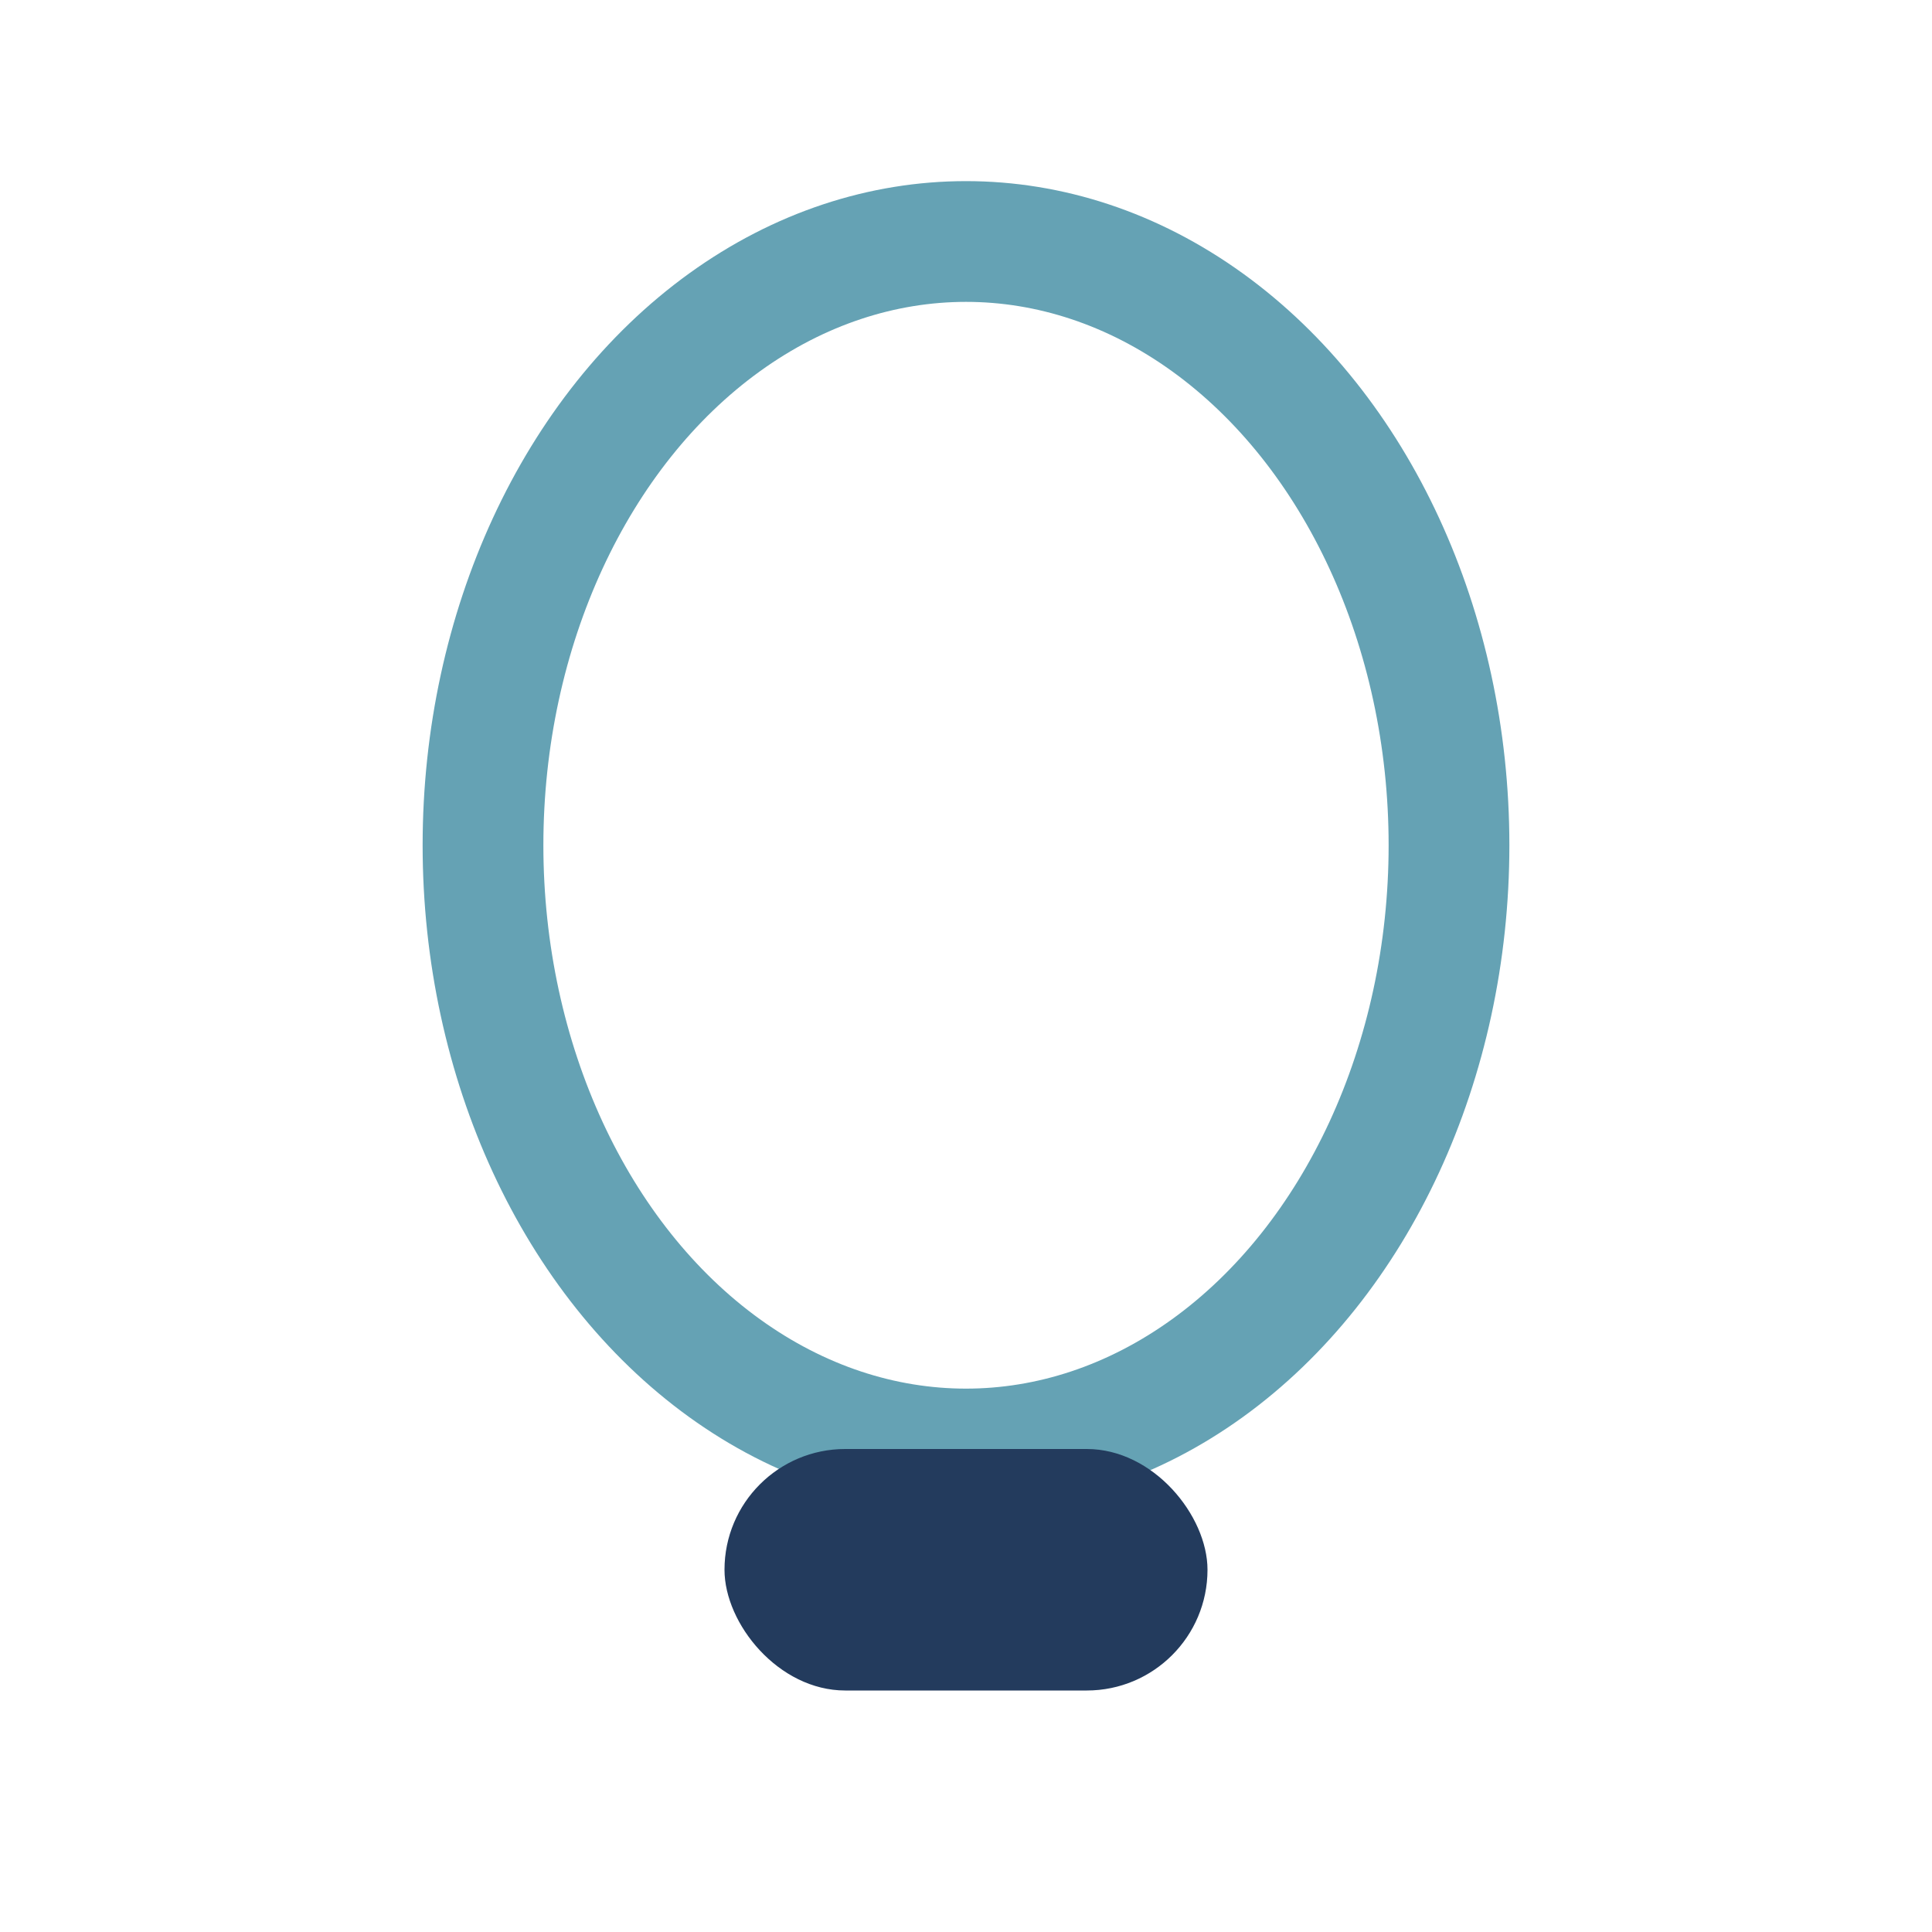 <?xml version="1.0" encoding="UTF-8"?>
<svg xmlns="http://www.w3.org/2000/svg" width="32" height="32" viewBox="0 0 32 32"><ellipse cx="16" cy="14" rx="8" ry="10" stroke="#65A2B4" stroke-width="2" fill="none"/><rect x="12" y="24" width="8" height="4" rx="2" fill="#233B5D"/></svg>